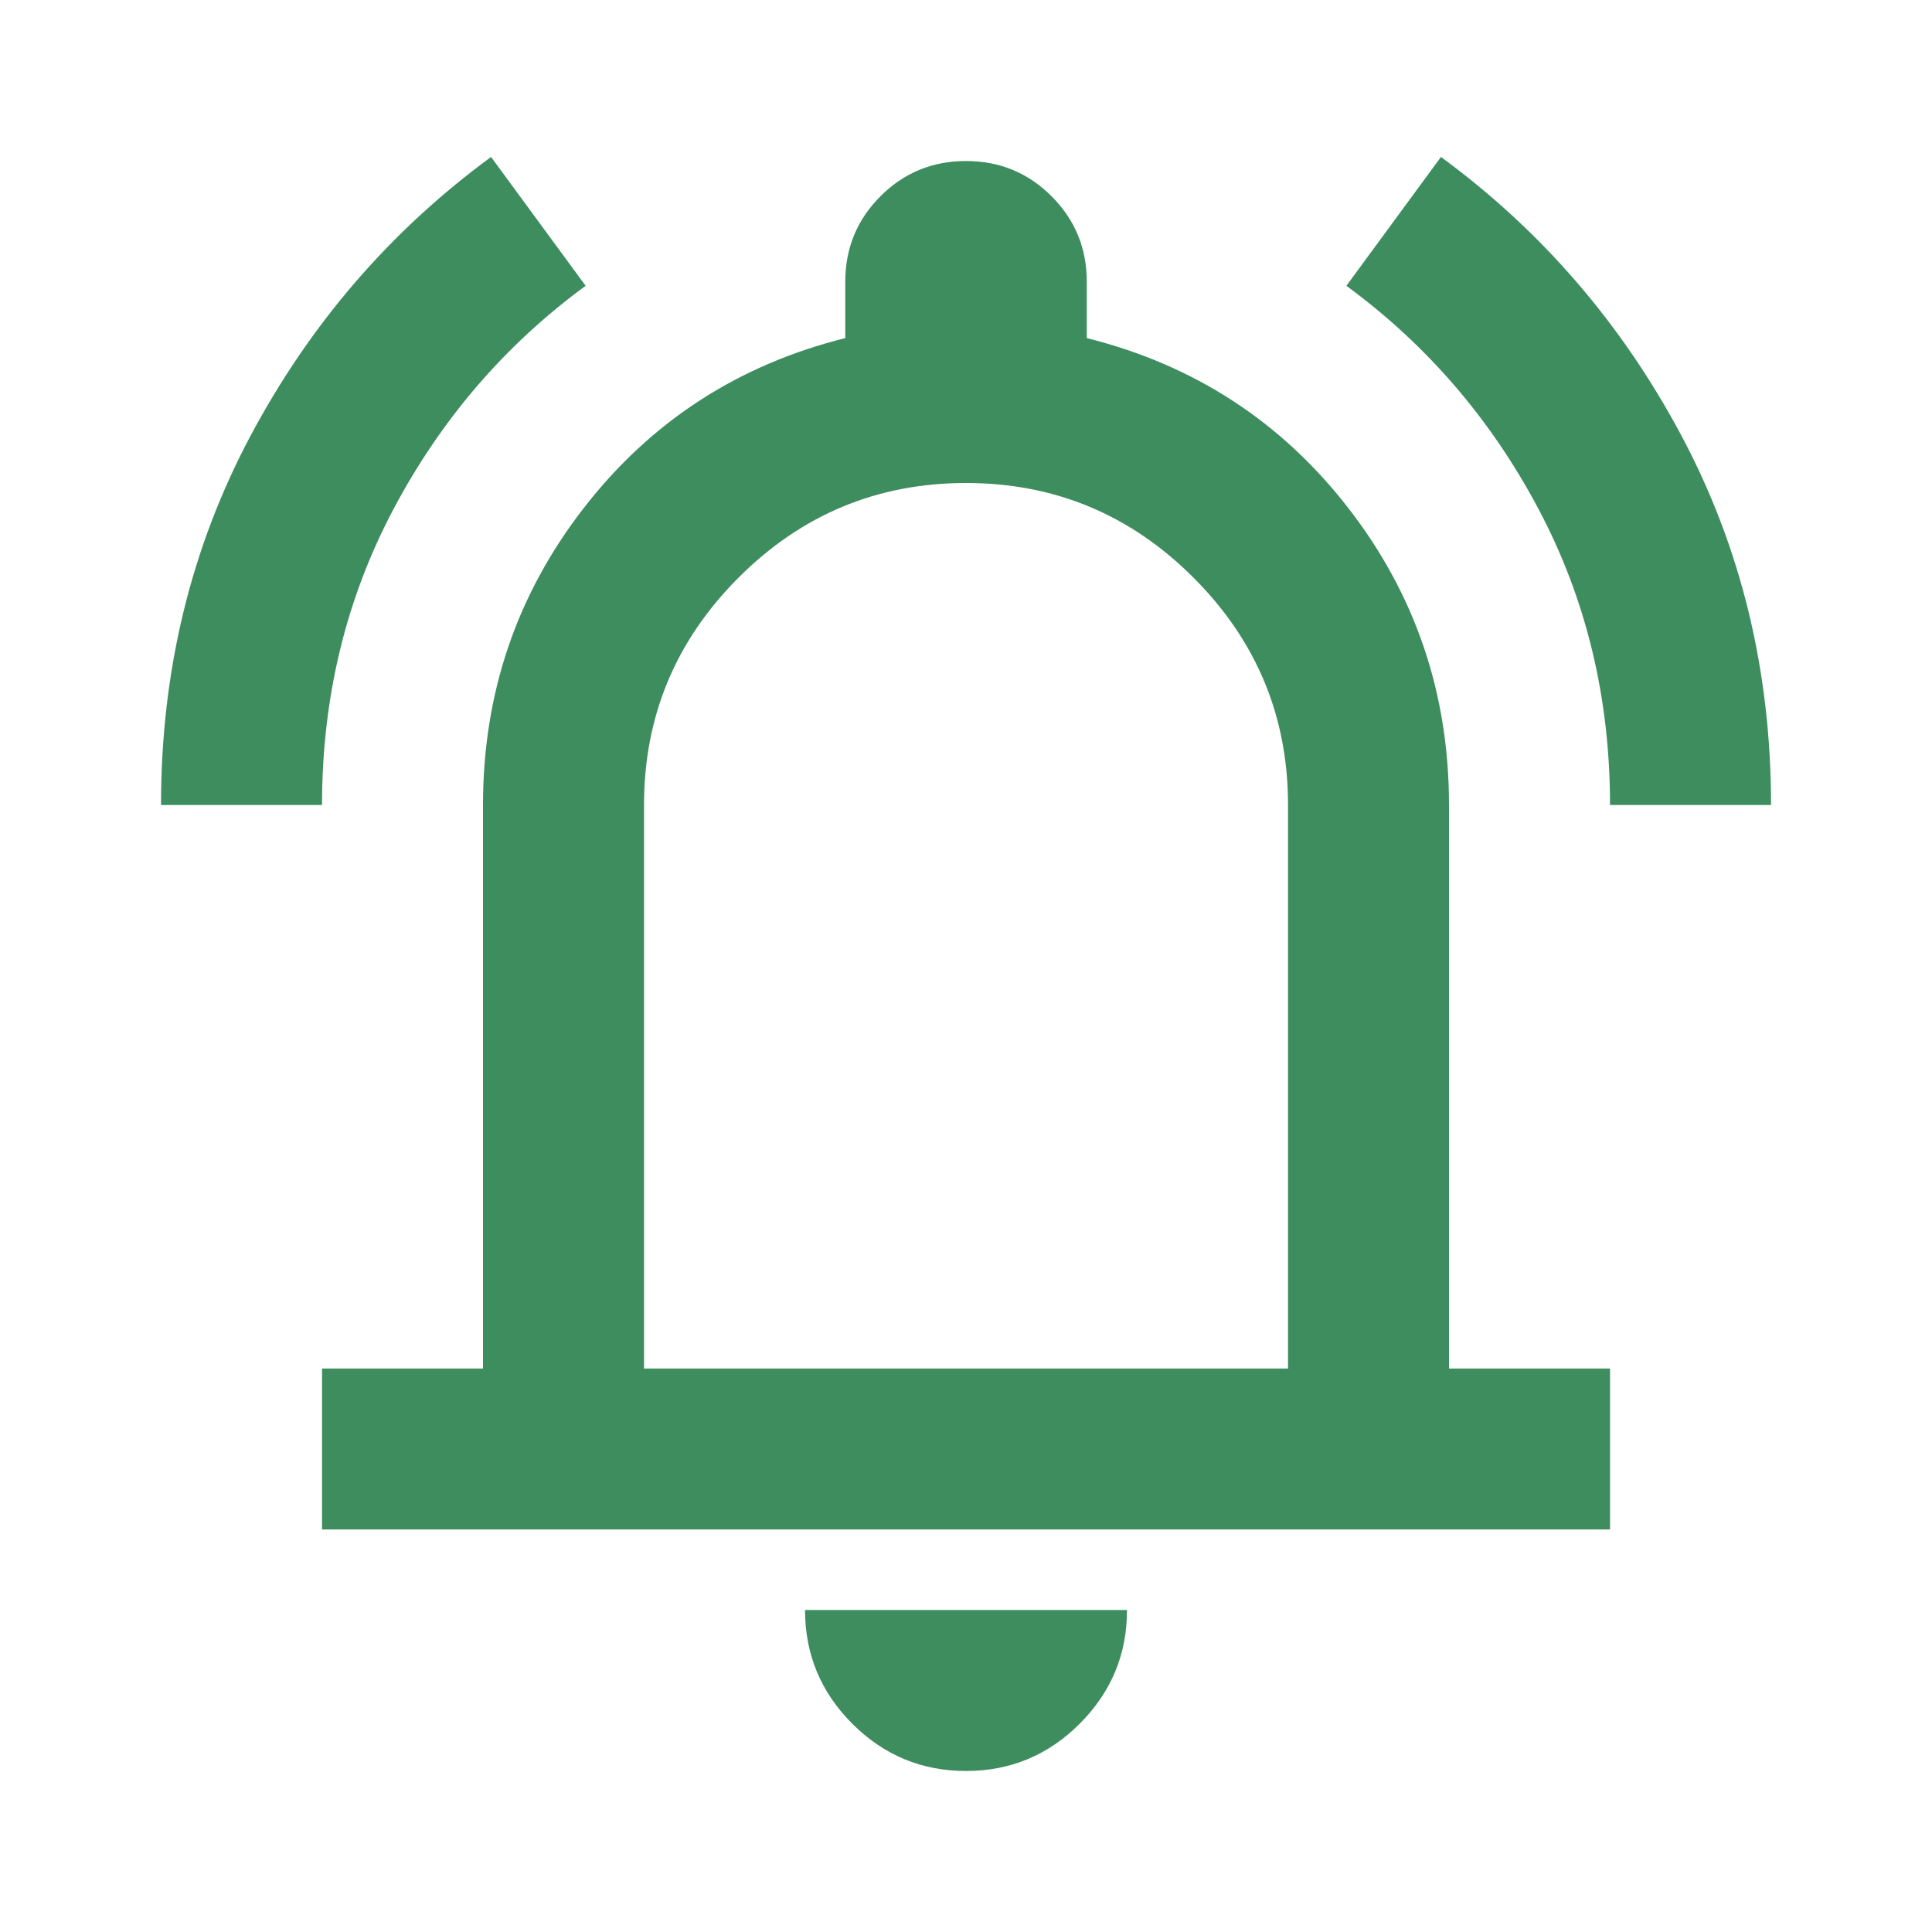 <svg width="41" height="41" viewBox="0 0 41 41" fill="none" xmlns="http://www.w3.org/2000/svg">
    <path d="M3.417 17.083C3.417 14.236 4.051 11.624 5.318 9.246C6.585 6.869 8.286 4.897 10.421 3.331L12.428 6.065C10.72 7.317 9.361 8.898 8.35 10.805C7.339 12.713 6.834 14.806 6.834 17.083H3.417ZM34.167 17.083C34.167 14.806 33.662 12.713 32.651 10.805C31.64 8.898 30.28 7.317 28.572 6.065L30.579 3.331C32.715 4.897 34.416 6.869 35.683 9.246C36.95 11.624 37.584 14.236 37.584 17.083H34.167ZM6.834 32.458V29.042H10.25V17.083C10.25 14.72 10.962 12.62 12.386 10.784C13.809 8.947 15.66 7.744 17.938 7.175V5.979C17.938 5.267 18.187 4.662 18.685 4.164C19.183 3.666 19.788 3.417 20.5 3.417C21.212 3.417 21.817 3.666 22.315 4.164C22.814 4.662 23.063 5.267 23.063 5.979V7.175C25.341 7.744 27.191 8.947 28.615 10.784C30.038 12.62 30.75 14.72 30.75 17.083V29.042H34.167V32.458H6.834ZM20.5 37.583C19.561 37.583 18.756 37.249 18.087 36.58C17.418 35.911 17.084 35.106 17.084 34.167H23.917C23.917 35.106 23.582 35.911 22.913 36.58C22.244 37.249 21.44 37.583 20.5 37.583ZM13.667 29.042H27.334V17.083C27.334 15.204 26.665 13.595 25.326 12.257C23.988 10.919 22.38 10.25 20.5 10.25C18.621 10.25 17.012 10.919 15.674 12.257C14.336 13.595 13.667 15.204 13.667 17.083V29.042Z" fill="#3E8D5F"/>
</svg>

